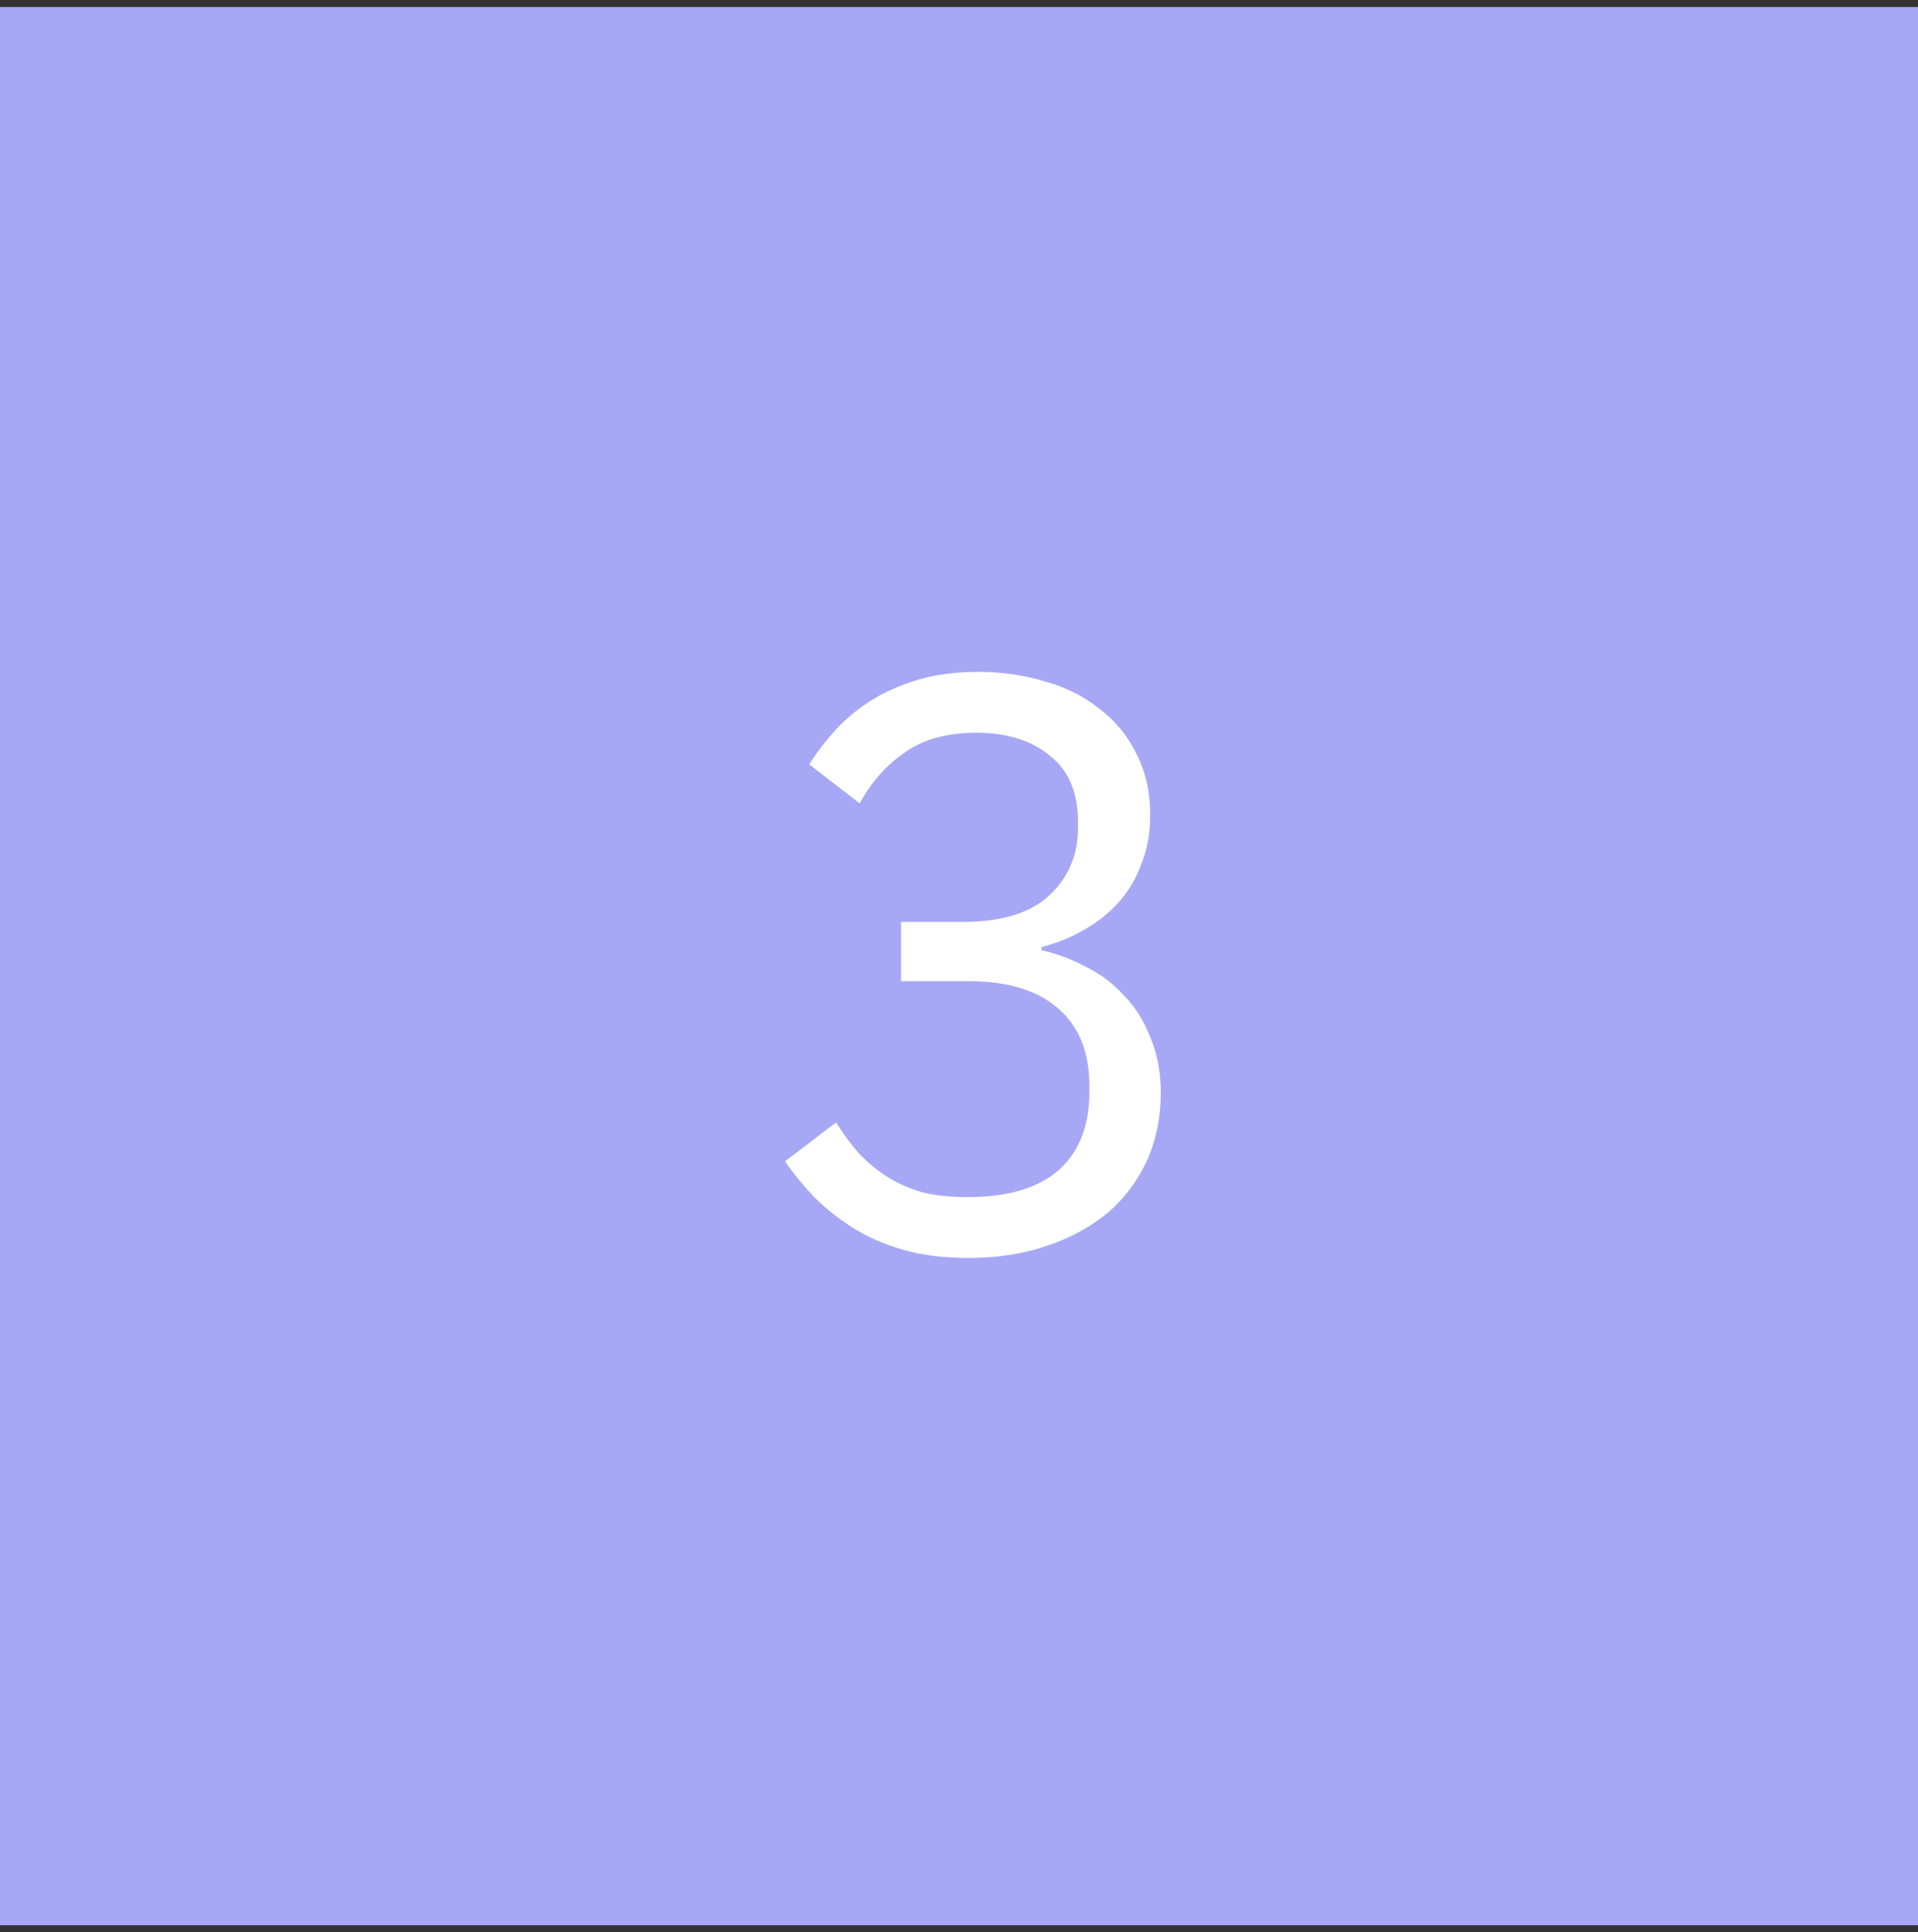 <?xml version="1.0" encoding="UTF-8"?> <svg xmlns="http://www.w3.org/2000/svg" width="136" height="137" viewBox="0 0 136 137" fill="none"><rect x="0" y="0" width="136" height="137" fill="#333333" stroke="none"/><rect width="136" height="136" transform="translate(0 0.5)" fill="#A6A8F5"></rect><path d="M68.265 65.363C70.989 65.363 73.023 64.749 74.366 63.521C75.747 62.255 76.438 60.643 76.438 58.686V58.283C76.438 56.173 75.766 54.6 74.423 53.564C73.119 52.489 71.392 51.952 69.243 51.952C67.171 51.952 65.483 52.413 64.178 53.334C62.874 54.216 61.799 55.425 60.955 56.959L57.387 54.197C57.886 53.391 58.48 52.605 59.171 51.837C59.9 51.031 60.744 50.321 61.703 49.708C62.663 49.094 63.776 48.595 65.042 48.211C66.308 47.827 67.747 47.636 69.358 47.636C71.047 47.636 72.639 47.866 74.135 48.326C75.632 48.748 76.917 49.401 77.992 50.283C79.105 51.127 79.968 52.182 80.582 53.449C81.234 54.715 81.56 56.154 81.56 57.765C81.56 59.07 81.349 60.24 80.927 61.276C80.543 62.312 80.006 63.214 79.316 63.981C78.625 64.749 77.8 65.401 76.841 65.938C75.92 66.475 74.922 66.878 73.848 67.147V67.377C74.922 67.607 75.958 67.991 76.956 68.528C77.992 69.027 78.893 69.698 79.661 70.543C80.467 71.348 81.1 72.346 81.56 73.535C82.059 74.687 82.308 76.01 82.308 77.507C82.308 79.234 81.982 80.826 81.33 82.284C80.678 83.704 79.757 84.931 78.567 85.968C77.378 86.965 75.939 87.752 74.251 88.327C72.562 88.903 70.701 89.191 68.668 89.191C66.941 89.191 65.406 88.999 64.063 88.615C62.72 88.231 61.531 87.713 60.495 87.061C59.459 86.409 58.538 85.68 57.732 84.874C56.965 84.068 56.274 83.224 55.66 82.341L59.286 79.579C59.785 80.385 60.322 81.114 60.898 81.766C61.512 82.418 62.183 82.975 62.912 83.435C63.641 83.895 64.466 84.26 65.387 84.529C66.308 84.759 67.382 84.874 68.61 84.874C71.45 84.874 73.598 84.241 75.056 82.975C76.514 81.67 77.243 79.828 77.243 77.449V76.989C77.243 74.61 76.514 72.787 75.056 71.521C73.598 70.216 71.45 69.564 68.61 69.564H63.891V65.363H68.265Z" fill="white"></path></svg> 